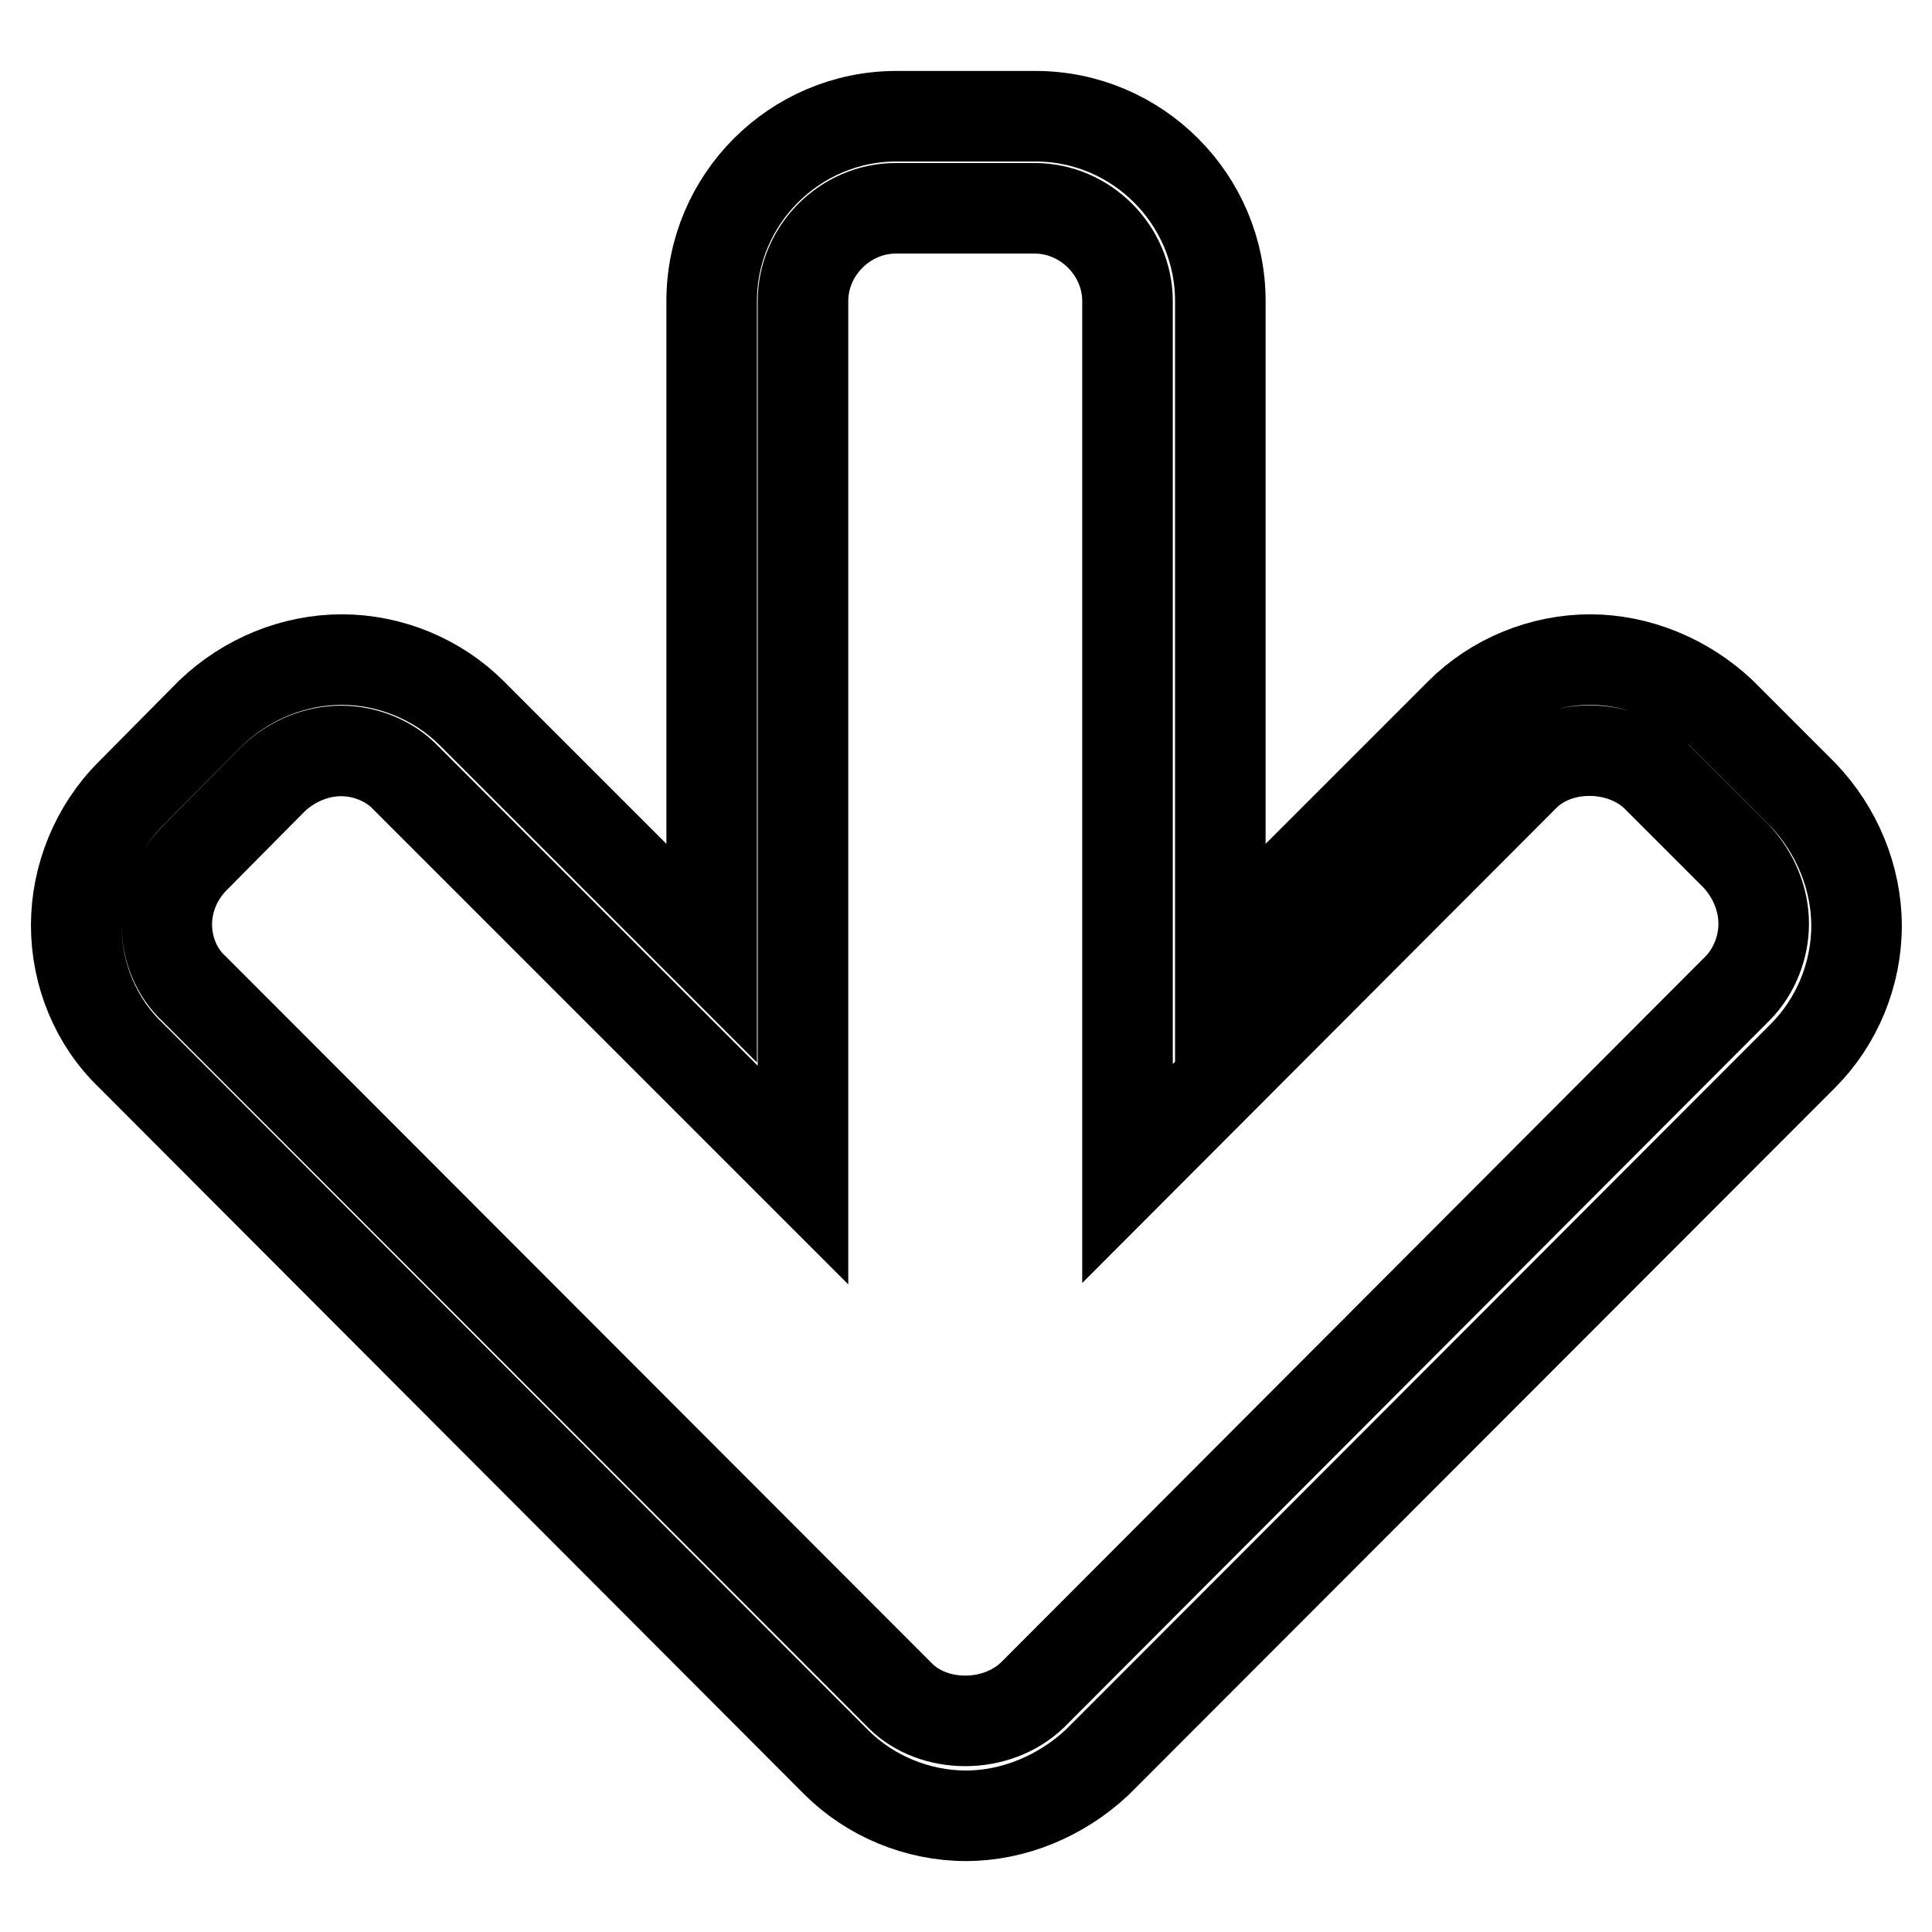 <?xml version="1.0" encoding="utf-8"?>
<!-- Svg Vector Icons : http://www.onlinewebfonts.com/icon -->
<!DOCTYPE svg PUBLIC "-//W3C//DTD SVG 1.1//EN" "http://www.w3.org/Graphics/SVG/1.1/DTD/svg11.dtd">
<svg version="1.1" xmlns="http://www.w3.org/2000/svg" xmlns:xlink="http://www.w3.org/1999/xlink" x="0px" y="0px" viewBox="0 0 256 256" enable-background="new 0 0 256 256" xml:space="preserve">
<g> <path stroke-width="12" fill-opacity="0" stroke="#000000"  d="M128,240.6c-6.4,0-12.7-2.6-17.2-7.1l-93.5-93.7c-4.6-4.4-7.2-10.7-7.2-17.2c0-6.4,2.6-12.8,7.2-17.4 l10.6-10.7c4.8-4.6,11.1-7.1,17.4-7.1c6.4,0,12.7,2.6,17.2,7.1l31.8,31.8V39.9c0-13.5,11-24.5,24.5-24.5h18.4 c13.5,0,24.5,11,24.5,24.5v86.4l31.8-31.8c4.5-4.5,10.8-7.1,17.2-7.1c6.3,0,12.6,2.6,17.3,7l10.9,10.9c4.5,4.7,7.1,11,7.1,17.4 c0,6.4-2.6,12.7-7.1,17.2l-93.5,93.6C140.6,238,134.3,240.6,128,240.6z M45.2,99.5c-3.2,0-6.4,1.3-8.9,3.6l-10.5,10.6 c-2.4,2.4-3.7,5.6-3.7,8.8c0,3.2,1.3,6.4,3.6,8.5l93.6,93.7c4.4,4.4,12.7,4.5,17.5-0.1l93.4-93.6c2.2-2.2,3.5-5.4,3.5-8.6 c0-3.2-1.3-6.4-3.6-8.9l-10.7-10.7c-4.6-4.4-12.9-4.5-17.4,0l-52.6,52.7V39.9c0-6.7-5.6-12.3-12.3-12.3h-18.4 c-6.7,0-12.3,5.6-12.3,12.3v115.8l-52.7-52.7C51.7,100.9,48.5,99.5,45.2,99.5z"/></g>
</svg>